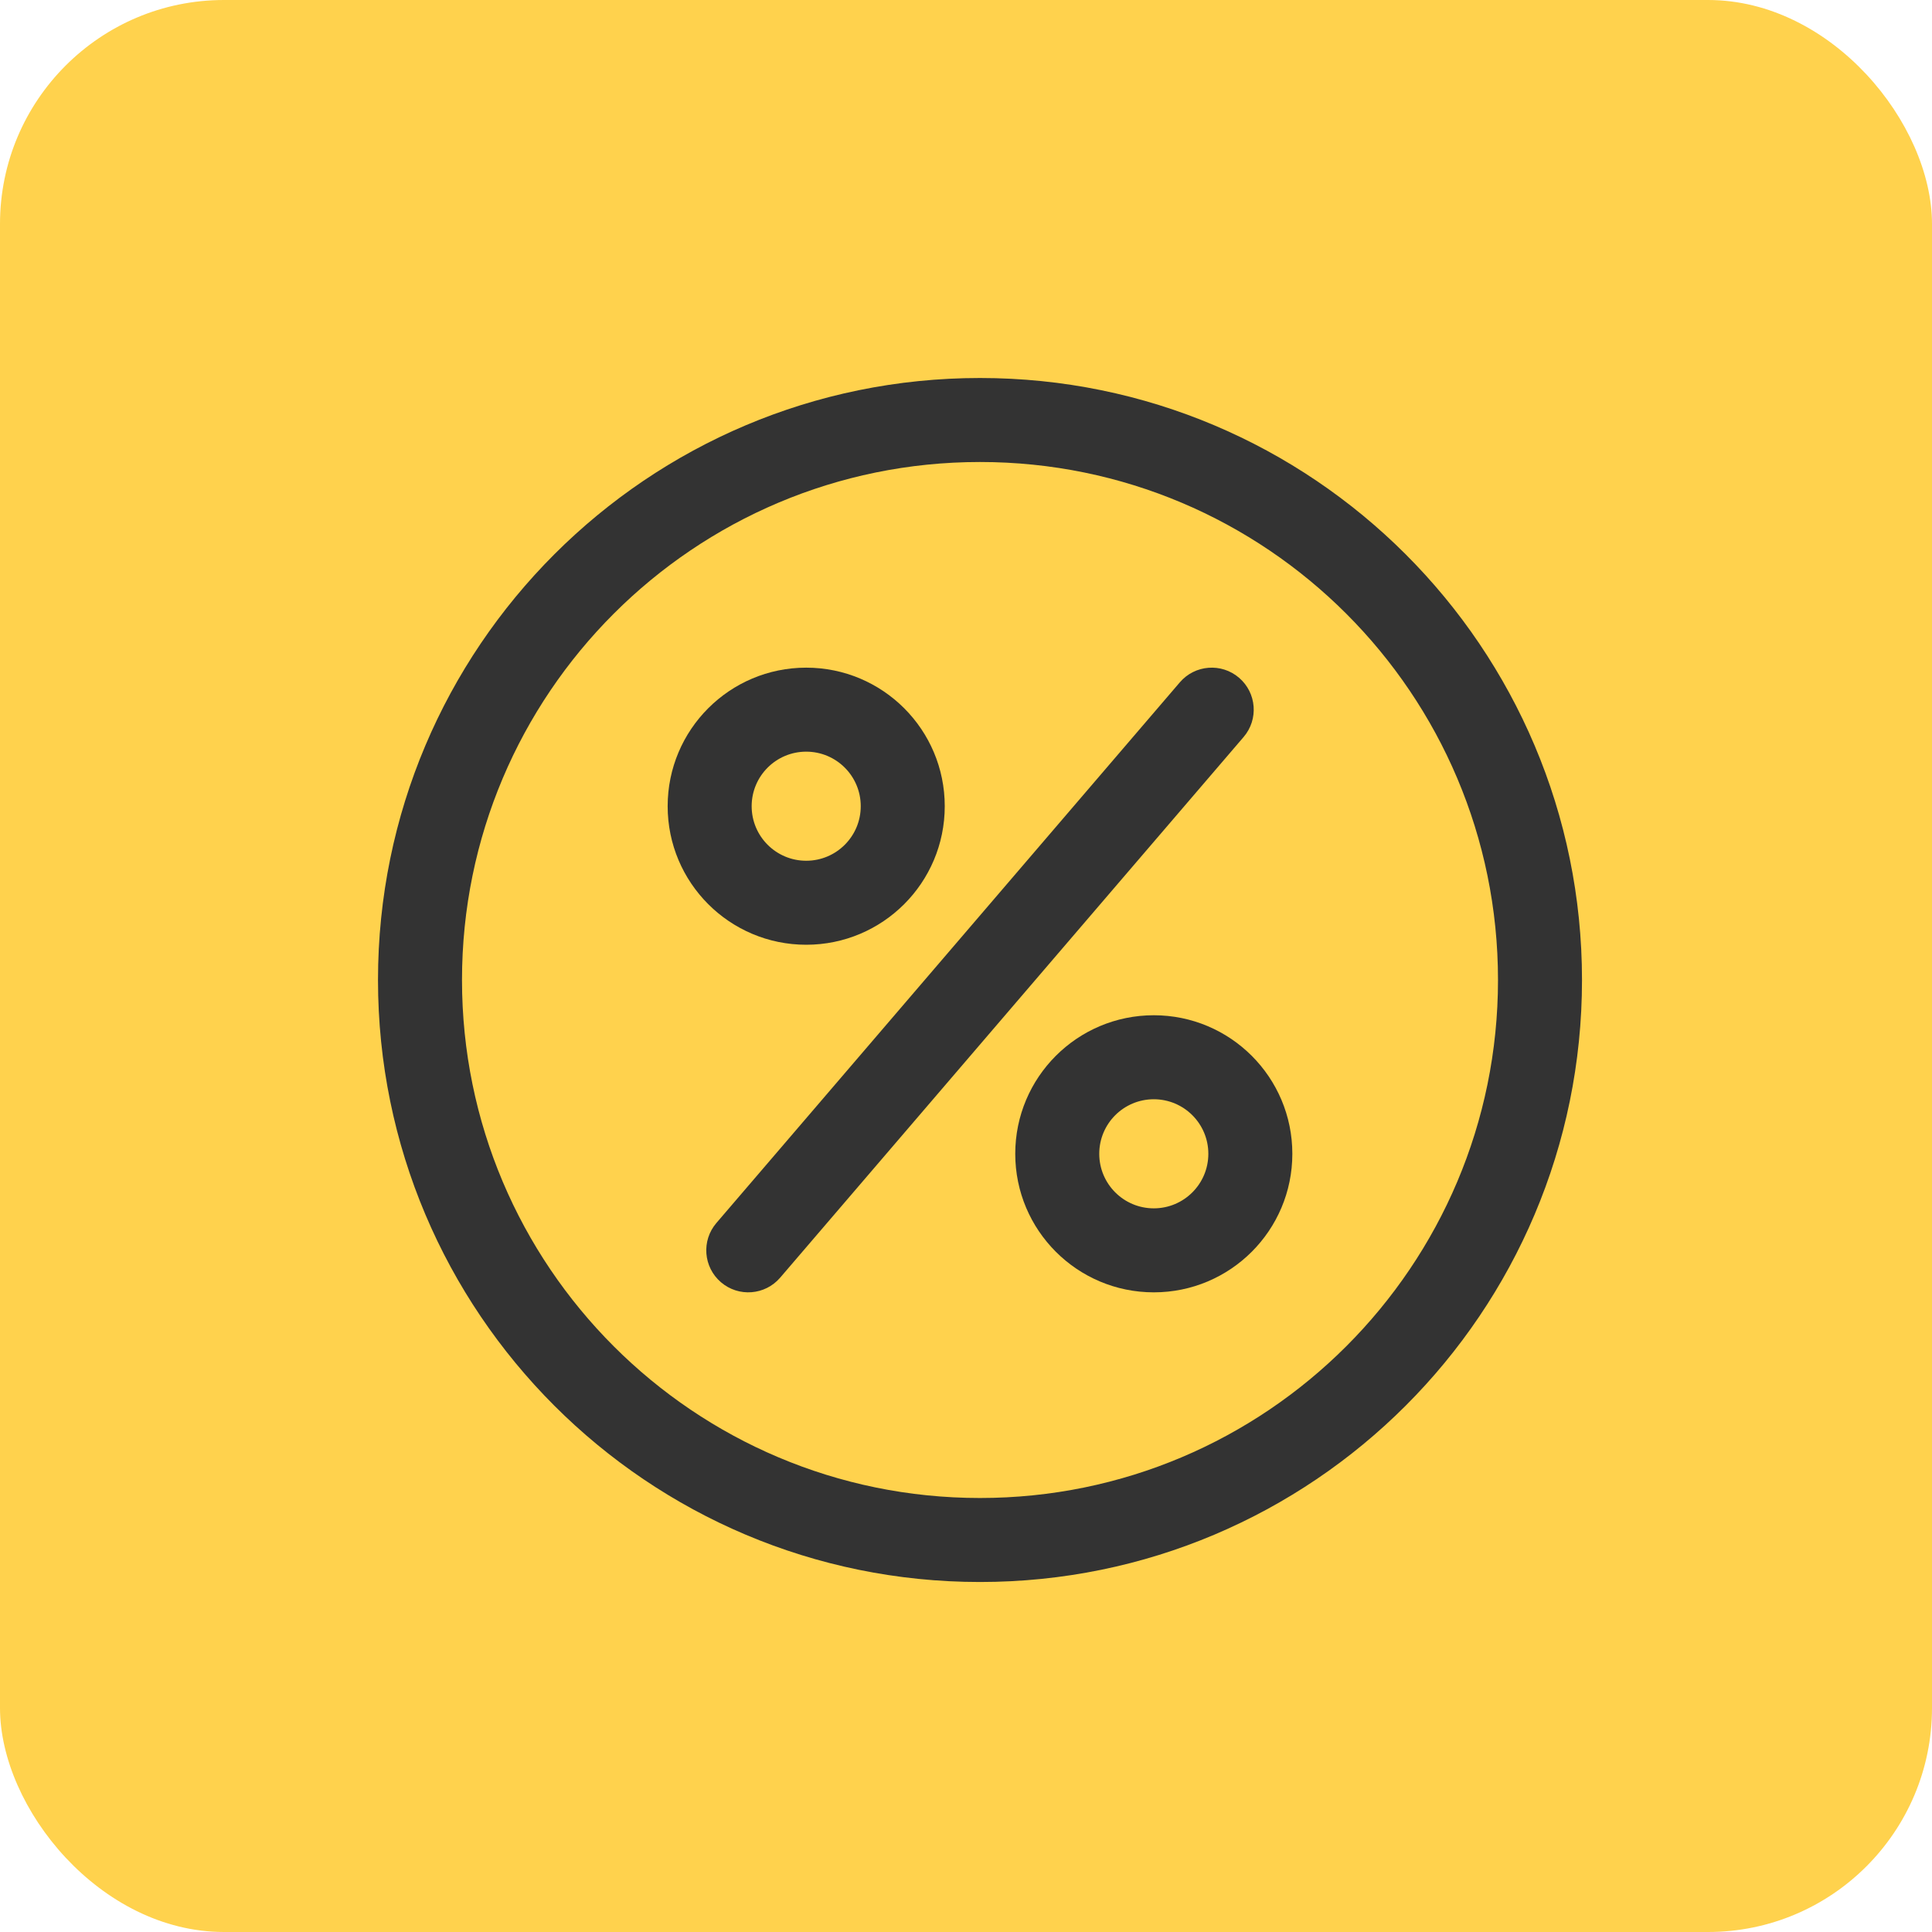 <svg width="69" height="69" viewBox="0 0 69 69" fill="none" xmlns="http://www.w3.org/2000/svg">
<rect width="69" height="69" rx="8" fill="#FFD24D"/>
<path fill-rule="evenodd" clip-rule="evenodd" d="M13.5 35C13.5 23.126 23.126 13.5 35 13.5C46.874 13.5 56.5 23.126 56.5 35C56.5 46.874 46.874 56.5 35 56.5C23.126 56.5 13.5 46.874 13.5 35ZM35 16.5C24.783 16.5 16.5 24.783 16.5 35C16.5 45.217 24.783 53.5 35 53.5C45.217 53.5 53.5 45.217 53.5 35C53.5 24.783 45.217 16.5 35 16.5Z" fill="#333333"/>
<path fill-rule="evenodd" clip-rule="evenodd" d="M44.252 24.206C44.881 24.745 44.954 25.692 44.415 26.321L27.863 45.631C27.324 46.26 26.377 46.333 25.748 45.794C25.119 45.255 25.046 44.308 25.585 43.679L42.137 24.369C42.676 23.74 43.623 23.667 44.252 24.206Z" fill="#333333"/>
<path fill-rule="evenodd" clip-rule="evenodd" d="M23.845 28.793C23.845 26.06 26.06 23.845 28.793 23.845C31.526 23.845 33.741 26.06 33.741 28.793C33.741 31.526 31.526 33.741 28.793 33.741C26.06 33.741 23.845 31.526 23.845 28.793ZM28.793 26.845C27.717 26.845 26.845 27.717 26.845 28.793C26.845 29.869 27.717 30.741 28.793 30.741C29.869 30.741 30.741 29.869 30.741 28.793C30.741 27.717 29.869 26.845 28.793 26.845Z" fill="#333333"/>
<path fill-rule="evenodd" clip-rule="evenodd" d="M36.259 41.207C36.259 38.474 38.474 36.259 41.207 36.259C43.94 36.259 46.155 38.474 46.155 41.207C46.155 43.94 43.94 46.155 41.207 46.155C38.474 46.155 36.259 43.94 36.259 41.207ZM41.207 39.259C40.131 39.259 39.259 40.131 39.259 41.207C39.259 42.283 40.131 43.155 41.207 43.155C42.283 43.155 43.155 42.283 43.155 41.207C43.155 40.131 42.283 39.259 41.207 39.259Z" fill="#333333"/>
</svg>
